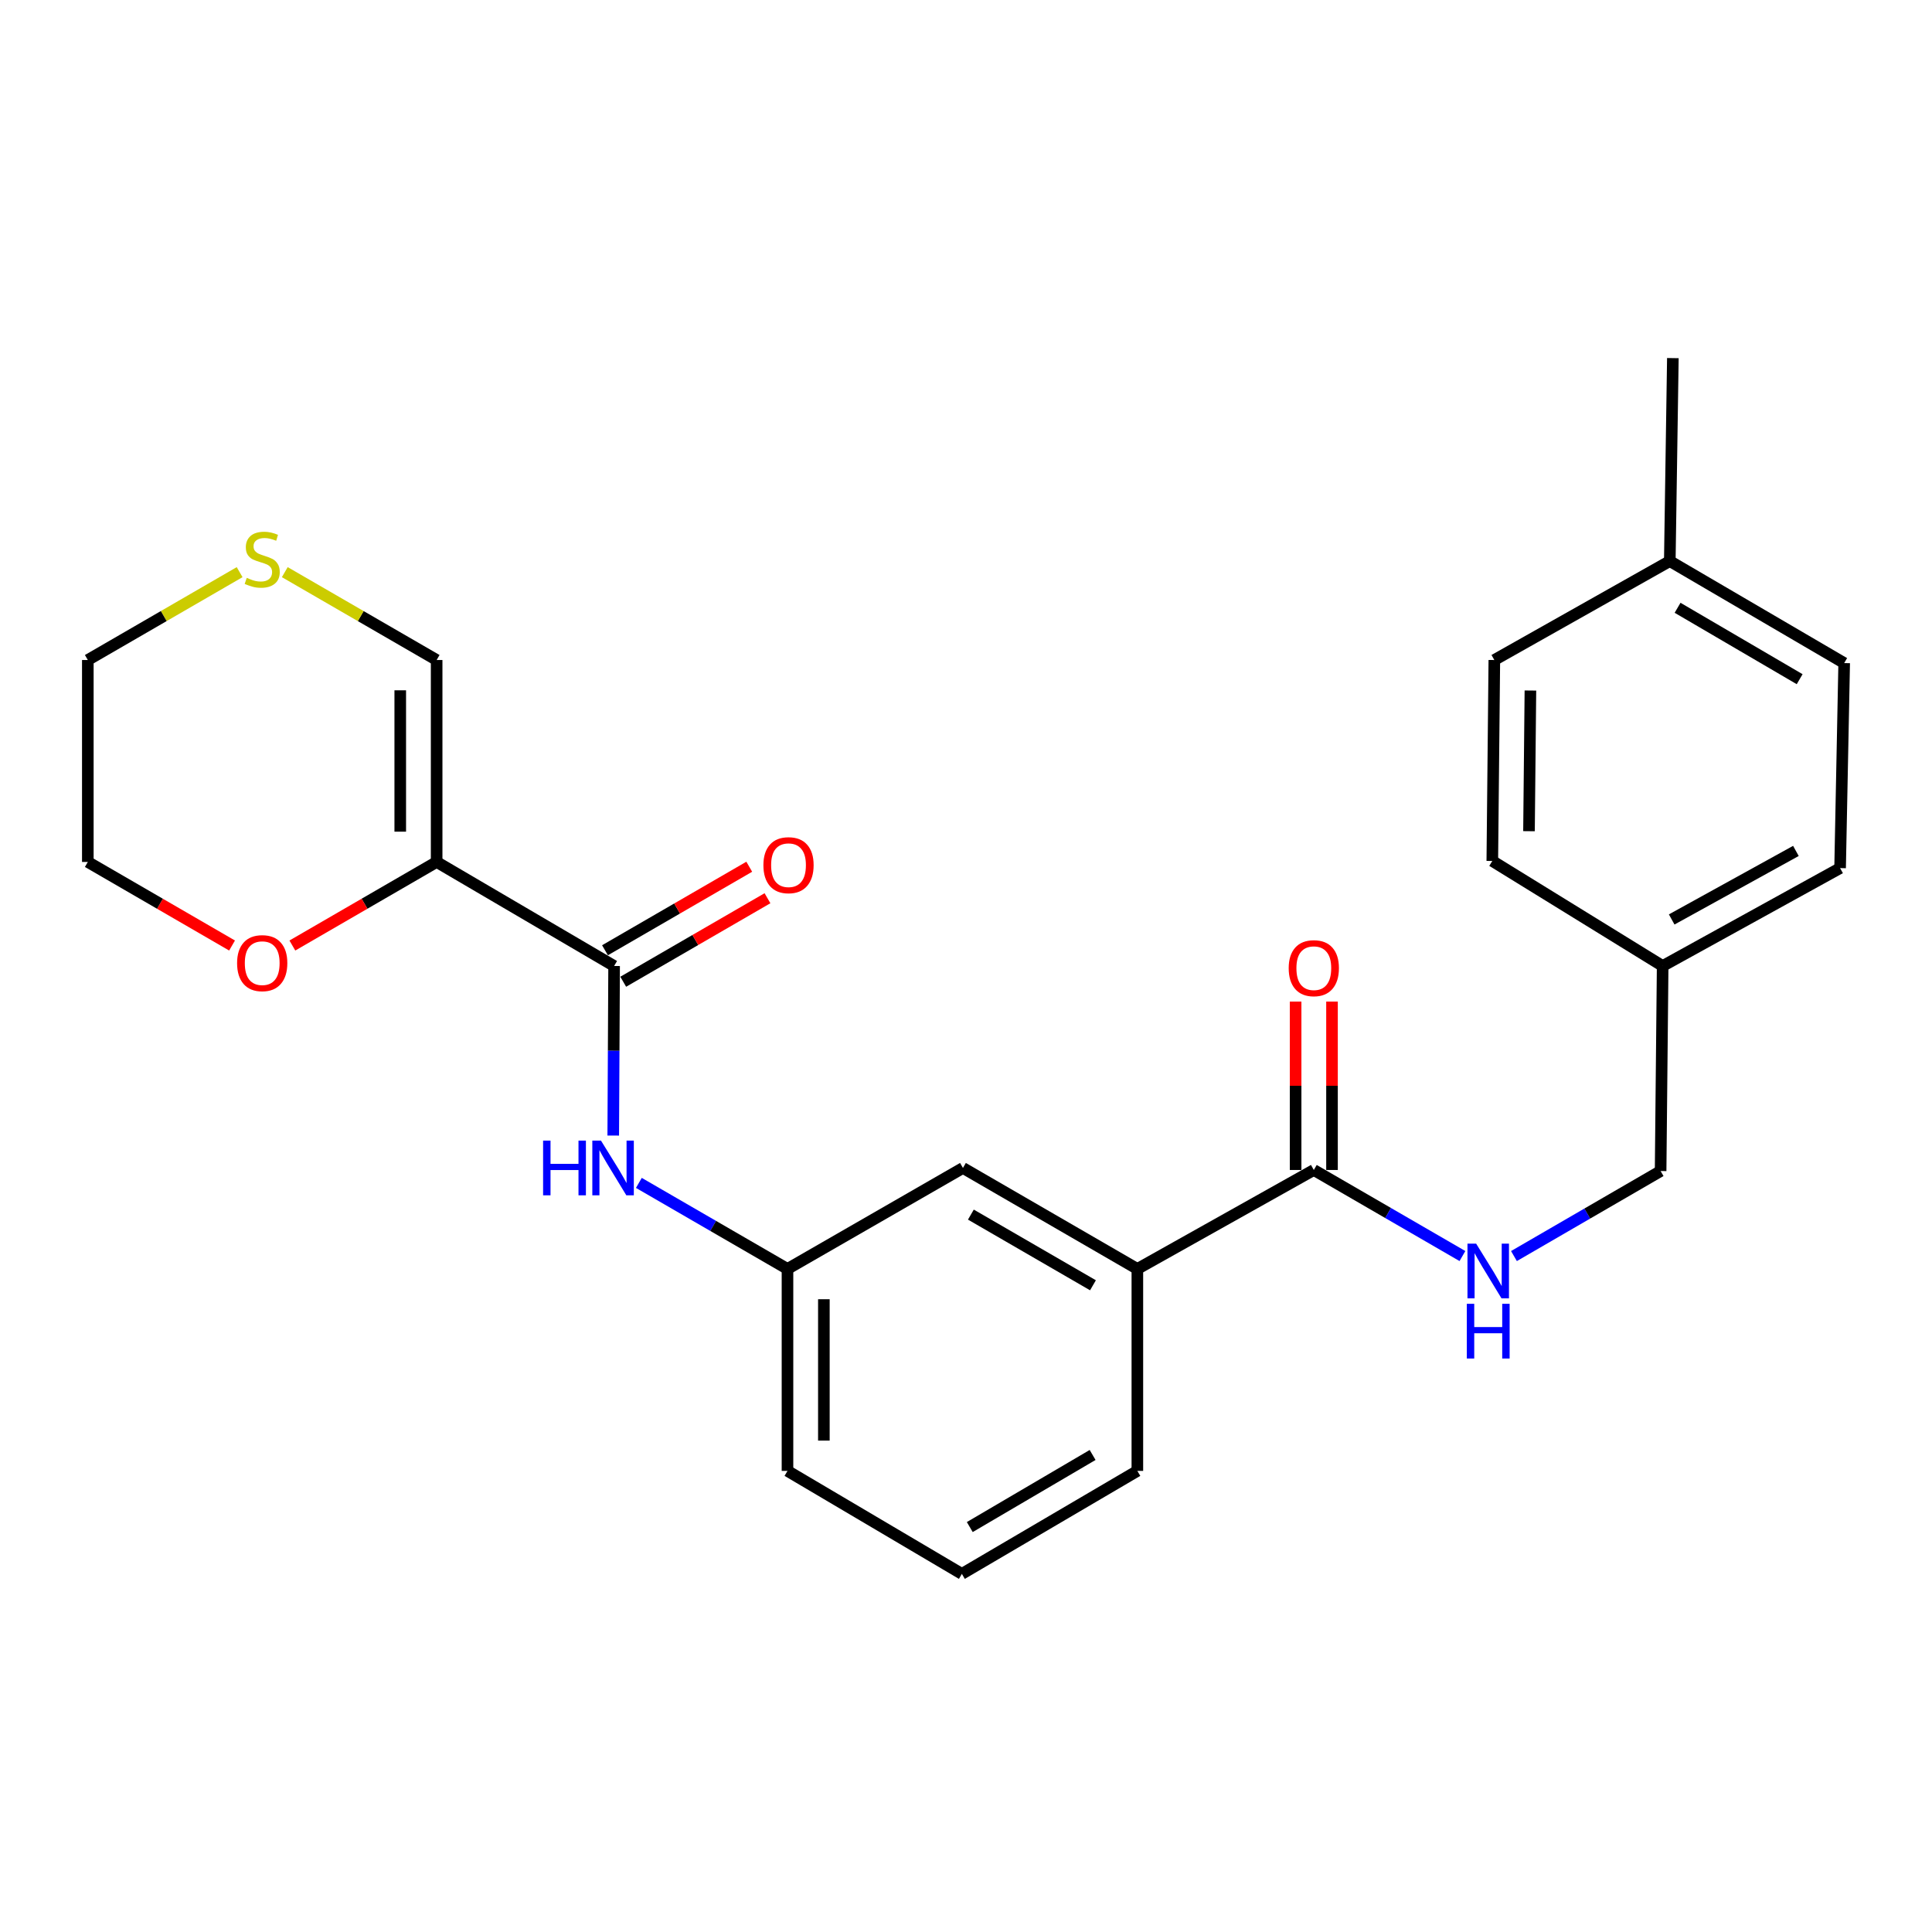 <?xml version='1.0' encoding='iso-8859-1'?>
<svg version='1.1' baseProfile='full'
              xmlns='http://www.w3.org/2000/svg'
                      xmlns:rdkit='http://www.rdkit.org/xml'
                      xmlns:xlink='http://www.w3.org/1999/xlink'
                  xml:space='preserve'
width='1000px' height='1000px' viewBox='0 0 1000 1000'>
<!-- END OF HEADER -->
<rect style='opacity:1.0;fill:#FFFFFF;stroke:none' width='1000' height='1000' x='0' y='0'> </rect>
<path class='bond-0' d='M 226.005,446.147 L 317.86,500' style='fill:none;fill-rule:evenodd;stroke:#000000;stroke-width:6px;stroke-linecap:butt;stroke-linejoin:miter;stroke-opacity:1' />
<path class='bond-5' d='M 226.005,446.147 L 226.005,341.621' style='fill:none;fill-rule:evenodd;stroke:#000000;stroke-width:6px;stroke-linecap:butt;stroke-linejoin:miter;stroke-opacity:1' />
<path class='bond-5' d='M 207.171,430.468 L 207.171,357.3' style='fill:none;fill-rule:evenodd;stroke:#000000;stroke-width:6px;stroke-linecap:butt;stroke-linejoin:miter;stroke-opacity:1' />
<path class='bond-6' d='M 226.005,446.147 L 188.666,467.774' style='fill:none;fill-rule:evenodd;stroke:#000000;stroke-width:6px;stroke-linecap:butt;stroke-linejoin:miter;stroke-opacity:1' />
<path class='bond-6' d='M 188.666,467.774 L 151.328,489.4' style='fill:none;fill-rule:evenodd;stroke:#FF0000;stroke-width:6px;stroke-linecap:butt;stroke-linejoin:miter;stroke-opacity:1' />
<path class='bond-2' d='M 317.86,500 L 317.636,543.881' style='fill:none;fill-rule:evenodd;stroke:#000000;stroke-width:6px;stroke-linecap:butt;stroke-linejoin:miter;stroke-opacity:1' />
<path class='bond-2' d='M 317.636,543.881 L 317.412,587.763' style='fill:none;fill-rule:evenodd;stroke:#0000FF;stroke-width:6px;stroke-linecap:butt;stroke-linejoin:miter;stroke-opacity:1' />
<path class='bond-9' d='M 322.578,508.15 L 359.911,486.536' style='fill:none;fill-rule:evenodd;stroke:#000000;stroke-width:6px;stroke-linecap:butt;stroke-linejoin:miter;stroke-opacity:1' />
<path class='bond-9' d='M 359.911,486.536 L 397.245,464.923' style='fill:none;fill-rule:evenodd;stroke:#FF0000;stroke-width:6px;stroke-linecap:butt;stroke-linejoin:miter;stroke-opacity:1' />
<path class='bond-9' d='M 313.142,491.85 L 350.475,470.237' style='fill:none;fill-rule:evenodd;stroke:#000000;stroke-width:6px;stroke-linecap:butt;stroke-linejoin:miter;stroke-opacity:1' />
<path class='bond-9' d='M 350.475,470.237 L 387.809,448.623' style='fill:none;fill-rule:evenodd;stroke:#FF0000;stroke-width:6px;stroke-linecap:butt;stroke-linejoin:miter;stroke-opacity:1' />
<path class='bond-1' d='M 680.027,605.582 L 588.695,656.799' style='fill:none;fill-rule:evenodd;stroke:#000000;stroke-width:6px;stroke-linecap:butt;stroke-linejoin:miter;stroke-opacity:1' />
<path class='bond-3' d='M 680.027,605.582 L 718.49,627.855' style='fill:none;fill-rule:evenodd;stroke:#000000;stroke-width:6px;stroke-linecap:butt;stroke-linejoin:miter;stroke-opacity:1' />
<path class='bond-3' d='M 718.49,627.855 L 756.954,650.127' style='fill:none;fill-rule:evenodd;stroke:#0000FF;stroke-width:6px;stroke-linecap:butt;stroke-linejoin:miter;stroke-opacity:1' />
<path class='bond-11' d='M 689.444,605.582 L 689.444,562.001' style='fill:none;fill-rule:evenodd;stroke:#000000;stroke-width:6px;stroke-linecap:butt;stroke-linejoin:miter;stroke-opacity:1' />
<path class='bond-11' d='M 689.444,562.001 L 689.444,518.42' style='fill:none;fill-rule:evenodd;stroke:#FF0000;stroke-width:6px;stroke-linecap:butt;stroke-linejoin:miter;stroke-opacity:1' />
<path class='bond-11' d='M 670.61,605.582 L 670.61,562.001' style='fill:none;fill-rule:evenodd;stroke:#000000;stroke-width:6px;stroke-linecap:butt;stroke-linejoin:miter;stroke-opacity:1' />
<path class='bond-11' d='M 670.61,562.001 L 670.61,518.42' style='fill:none;fill-rule:evenodd;stroke:#FF0000;stroke-width:6px;stroke-linecap:butt;stroke-linejoin:miter;stroke-opacity:1' />
<path class='bond-8' d='M 330.674,612.264 L 369.137,634.531' style='fill:none;fill-rule:evenodd;stroke:#0000FF;stroke-width:6px;stroke-linecap:butt;stroke-linejoin:miter;stroke-opacity:1' />
<path class='bond-8' d='M 369.137,634.531 L 407.601,656.799' style='fill:none;fill-rule:evenodd;stroke:#000000;stroke-width:6px;stroke-linecap:butt;stroke-linejoin:miter;stroke-opacity:1' />
<path class='bond-12' d='M 783.62,650.135 L 821.576,628.131' style='fill:none;fill-rule:evenodd;stroke:#0000FF;stroke-width:6px;stroke-linecap:butt;stroke-linejoin:miter;stroke-opacity:1' />
<path class='bond-12' d='M 821.576,628.131 L 859.531,606.127' style='fill:none;fill-rule:evenodd;stroke:#000000;stroke-width:6px;stroke-linecap:butt;stroke-linejoin:miter;stroke-opacity:1' />
<path class='bond-4' d='M 588.695,656.799 L 498.42,604.536' style='fill:none;fill-rule:evenodd;stroke:#000000;stroke-width:6px;stroke-linecap:butt;stroke-linejoin:miter;stroke-opacity:1' />
<path class='bond-4' d='M 565.718,665.259 L 502.525,628.675' style='fill:none;fill-rule:evenodd;stroke:#000000;stroke-width:6px;stroke-linecap:butt;stroke-linejoin:miter;stroke-opacity:1' />
<path class='bond-26' d='M 588.695,656.799 L 588.695,761.335' style='fill:none;fill-rule:evenodd;stroke:#000000;stroke-width:6px;stroke-linecap:butt;stroke-linejoin:miter;stroke-opacity:1' />
<path class='bond-7' d='M 226.005,341.621 L 186.706,318.882' style='fill:none;fill-rule:evenodd;stroke:#000000;stroke-width:6px;stroke-linecap:butt;stroke-linejoin:miter;stroke-opacity:1' />
<path class='bond-7' d='M 186.706,318.882 L 147.407,296.142' style='fill:none;fill-rule:evenodd;stroke:#CCCC00;stroke-width:6px;stroke-linecap:butt;stroke-linejoin:miter;stroke-opacity:1' />
<path class='bond-22' d='M 120.111,489.399 L 82.783,467.773' style='fill:none;fill-rule:evenodd;stroke:#FF0000;stroke-width:6px;stroke-linecap:butt;stroke-linejoin:miter;stroke-opacity:1' />
<path class='bond-22' d='M 82.783,467.773 L 45.455,446.147' style='fill:none;fill-rule:evenodd;stroke:#000000;stroke-width:6px;stroke-linecap:butt;stroke-linejoin:miter;stroke-opacity:1' />
<path class='bond-25' d='M 124.032,296.143 L 84.743,318.882' style='fill:none;fill-rule:evenodd;stroke:#CCCC00;stroke-width:6px;stroke-linecap:butt;stroke-linejoin:miter;stroke-opacity:1' />
<path class='bond-25' d='M 84.743,318.882 L 45.455,341.621' style='fill:none;fill-rule:evenodd;stroke:#000000;stroke-width:6px;stroke-linecap:butt;stroke-linejoin:miter;stroke-opacity:1' />
<path class='bond-10' d='M 407.601,656.799 L 498.42,604.536' style='fill:none;fill-rule:evenodd;stroke:#000000;stroke-width:6px;stroke-linecap:butt;stroke-linejoin:miter;stroke-opacity:1' />
<path class='bond-23' d='M 407.601,656.799 L 407.601,761.335' style='fill:none;fill-rule:evenodd;stroke:#000000;stroke-width:6px;stroke-linecap:butt;stroke-linejoin:miter;stroke-opacity:1' />
<path class='bond-23' d='M 426.434,672.479 L 426.434,745.655' style='fill:none;fill-rule:evenodd;stroke:#000000;stroke-width:6px;stroke-linecap:butt;stroke-linejoin:miter;stroke-opacity:1' />
<path class='bond-13' d='M 859.531,606.127 L 860.587,500' style='fill:none;fill-rule:evenodd;stroke:#000000;stroke-width:6px;stroke-linecap:butt;stroke-linejoin:miter;stroke-opacity:1' />
<path class='bond-15' d='M 860.587,500 L 772.415,445.634' style='fill:none;fill-rule:evenodd;stroke:#000000;stroke-width:6px;stroke-linecap:butt;stroke-linejoin:miter;stroke-opacity:1' />
<path class='bond-16' d='M 860.587,500 L 952.432,449.328' style='fill:none;fill-rule:evenodd;stroke:#000000;stroke-width:6px;stroke-linecap:butt;stroke-linejoin:miter;stroke-opacity:1' />
<path class='bond-16' d='M 865.266,475.909 L 929.557,440.438' style='fill:none;fill-rule:evenodd;stroke:#000000;stroke-width:6px;stroke-linecap:butt;stroke-linejoin:miter;stroke-opacity:1' />
<path class='bond-14' d='M 864.281,290.415 L 954.545,343.211' style='fill:none;fill-rule:evenodd;stroke:#000000;stroke-width:6px;stroke-linecap:butt;stroke-linejoin:miter;stroke-opacity:1' />
<path class='bond-14' d='M 868.312,314.591 L 931.497,351.549' style='fill:none;fill-rule:evenodd;stroke:#000000;stroke-width:6px;stroke-linecap:butt;stroke-linejoin:miter;stroke-opacity:1' />
<path class='bond-24' d='M 864.281,290.415 L 865.871,185.356' style='fill:none;fill-rule:evenodd;stroke:#000000;stroke-width:6px;stroke-linecap:butt;stroke-linejoin:miter;stroke-opacity:1' />
<path class='bond-27' d='M 864.281,290.415 L 773.462,341.621' style='fill:none;fill-rule:evenodd;stroke:#000000;stroke-width:6px;stroke-linecap:butt;stroke-linejoin:miter;stroke-opacity:1' />
<path class='bond-17' d='M 772.415,445.634 L 773.462,341.621' style='fill:none;fill-rule:evenodd;stroke:#000000;stroke-width:6px;stroke-linecap:butt;stroke-linejoin:miter;stroke-opacity:1' />
<path class='bond-17' d='M 791.405,430.222 L 792.137,357.412' style='fill:none;fill-rule:evenodd;stroke:#000000;stroke-width:6px;stroke-linecap:butt;stroke-linejoin:miter;stroke-opacity:1' />
<path class='bond-18' d='M 952.432,449.328 L 954.545,343.211' style='fill:none;fill-rule:evenodd;stroke:#000000;stroke-width:6px;stroke-linecap:butt;stroke-linejoin:miter;stroke-opacity:1' />
<path class='bond-19' d='M 588.695,761.335 L 497.866,814.644' style='fill:none;fill-rule:evenodd;stroke:#000000;stroke-width:6px;stroke-linecap:butt;stroke-linejoin:miter;stroke-opacity:1' />
<path class='bond-19' d='M 565.538,753.089 L 501.957,790.405' style='fill:none;fill-rule:evenodd;stroke:#000000;stroke-width:6px;stroke-linecap:butt;stroke-linejoin:miter;stroke-opacity:1' />
<path class='bond-20' d='M 497.866,814.644 L 407.601,761.335' style='fill:none;fill-rule:evenodd;stroke:#000000;stroke-width:6px;stroke-linecap:butt;stroke-linejoin:miter;stroke-opacity:1' />
<path class='bond-21' d='M 45.455,341.621 L 45.455,446.147' style='fill:none;fill-rule:evenodd;stroke:#000000;stroke-width:6px;stroke-linecap:butt;stroke-linejoin:miter;stroke-opacity:1' />
<path  class='atom-3' d='M 281.106 590.376
L 284.946 590.376
L 284.946 602.416
L 299.426 602.416
L 299.426 590.376
L 303.266 590.376
L 303.266 618.696
L 299.426 618.696
L 299.426 605.616
L 284.946 605.616
L 284.946 618.696
L 281.106 618.696
L 281.106 590.376
' fill='#0000FF'/>
<path  class='atom-3' d='M 311.066 590.376
L 320.346 605.376
Q 321.266 606.856, 322.746 609.536
Q 324.226 612.216, 324.306 612.376
L 324.306 590.376
L 328.066 590.376
L 328.066 618.696
L 324.186 618.696
L 314.226 602.296
Q 313.066 600.376, 311.826 598.176
Q 310.626 595.976, 310.266 595.296
L 310.266 618.696
L 306.586 618.696
L 306.586 590.376
L 311.066 590.376
' fill='#0000FF'/>
<path  class='atom-4' d='M 764.042 643.696
L 773.322 658.696
Q 774.242 660.176, 775.722 662.856
Q 777.202 665.536, 777.282 665.696
L 777.282 643.696
L 781.042 643.696
L 781.042 672.016
L 777.162 672.016
L 767.202 655.616
Q 766.042 653.696, 764.802 651.496
Q 763.602 649.296, 763.242 648.616
L 763.242 672.016
L 759.562 672.016
L 759.562 643.696
L 764.042 643.696
' fill='#0000FF'/>
<path  class='atom-4' d='M 759.222 674.848
L 763.062 674.848
L 763.062 686.888
L 777.542 686.888
L 777.542 674.848
L 781.382 674.848
L 781.382 703.168
L 777.542 703.168
L 777.542 690.088
L 763.062 690.088
L 763.062 703.168
L 759.222 703.168
L 759.222 674.848
' fill='#0000FF'/>
<path  class='atom-7' d='M 122.719 498.521
Q 122.719 491.721, 126.079 487.921
Q 129.439 484.121, 135.719 484.121
Q 141.999 484.121, 145.359 487.921
Q 148.719 491.721, 148.719 498.521
Q 148.719 505.401, 145.319 509.321
Q 141.919 513.201, 135.719 513.201
Q 129.479 513.201, 126.079 509.321
Q 122.719 505.441, 122.719 498.521
M 135.719 510.001
Q 140.039 510.001, 142.359 507.121
Q 144.719 504.201, 144.719 498.521
Q 144.719 492.961, 142.359 490.161
Q 140.039 487.321, 135.719 487.321
Q 131.399 487.321, 129.039 490.121
Q 126.719 492.921, 126.719 498.521
Q 126.719 504.241, 129.039 507.121
Q 131.399 510.001, 135.719 510.001
' fill='#FF0000'/>
<path  class='atom-8' d='M 127.719 299.099
Q 128.039 299.219, 129.359 299.779
Q 130.679 300.339, 132.119 300.699
Q 133.599 301.019, 135.039 301.019
Q 137.719 301.019, 139.279 299.739
Q 140.839 298.419, 140.839 296.139
Q 140.839 294.579, 140.039 293.619
Q 139.279 292.659, 138.079 292.139
Q 136.879 291.619, 134.879 291.019
Q 132.359 290.259, 130.839 289.539
Q 129.359 288.819, 128.279 287.299
Q 127.239 285.779, 127.239 283.219
Q 127.239 279.659, 129.639 277.459
Q 132.079 275.259, 136.879 275.259
Q 140.159 275.259, 143.879 276.819
L 142.959 279.899
Q 139.559 278.499, 136.999 278.499
Q 134.239 278.499, 132.719 279.659
Q 131.199 280.779, 131.239 282.739
Q 131.239 284.259, 131.999 285.179
Q 132.799 286.099, 133.919 286.619
Q 135.079 287.139, 136.999 287.739
Q 139.559 288.539, 141.079 289.339
Q 142.599 290.139, 143.679 291.779
Q 144.799 293.379, 144.799 296.139
Q 144.799 300.059, 142.159 302.179
Q 139.559 304.259, 135.199 304.259
Q 132.679 304.259, 130.759 303.699
Q 128.879 303.179, 126.639 302.259
L 127.719 299.099
' fill='#CCCC00'/>
<path  class='atom-10' d='M 395.135 447.817
Q 395.135 441.017, 398.495 437.217
Q 401.855 433.417, 408.135 433.417
Q 414.415 433.417, 417.775 437.217
Q 421.135 441.017, 421.135 447.817
Q 421.135 454.697, 417.735 458.617
Q 414.335 462.497, 408.135 462.497
Q 401.895 462.497, 398.495 458.617
Q 395.135 454.737, 395.135 447.817
M 408.135 459.297
Q 412.455 459.297, 414.775 456.417
Q 417.135 453.497, 417.135 447.817
Q 417.135 442.257, 414.775 439.457
Q 412.455 436.617, 408.135 436.617
Q 403.815 436.617, 401.455 439.417
Q 399.135 442.217, 399.135 447.817
Q 399.135 453.537, 401.455 456.417
Q 403.815 459.297, 408.135 459.297
' fill='#FF0000'/>
<path  class='atom-12' d='M 667.027 501.126
Q 667.027 494.326, 670.387 490.526
Q 673.747 486.726, 680.027 486.726
Q 686.307 486.726, 689.667 490.526
Q 693.027 494.326, 693.027 501.126
Q 693.027 508.006, 689.627 511.926
Q 686.227 515.806, 680.027 515.806
Q 673.787 515.806, 670.387 511.926
Q 667.027 508.046, 667.027 501.126
M 680.027 512.606
Q 684.347 512.606, 686.667 509.726
Q 689.027 506.806, 689.027 501.126
Q 689.027 495.566, 686.667 492.766
Q 684.347 489.926, 680.027 489.926
Q 675.707 489.926, 673.347 492.726
Q 671.027 495.526, 671.027 501.126
Q 671.027 506.846, 673.347 509.726
Q 675.707 512.606, 680.027 512.606
' fill='#FF0000'/>
</svg>
